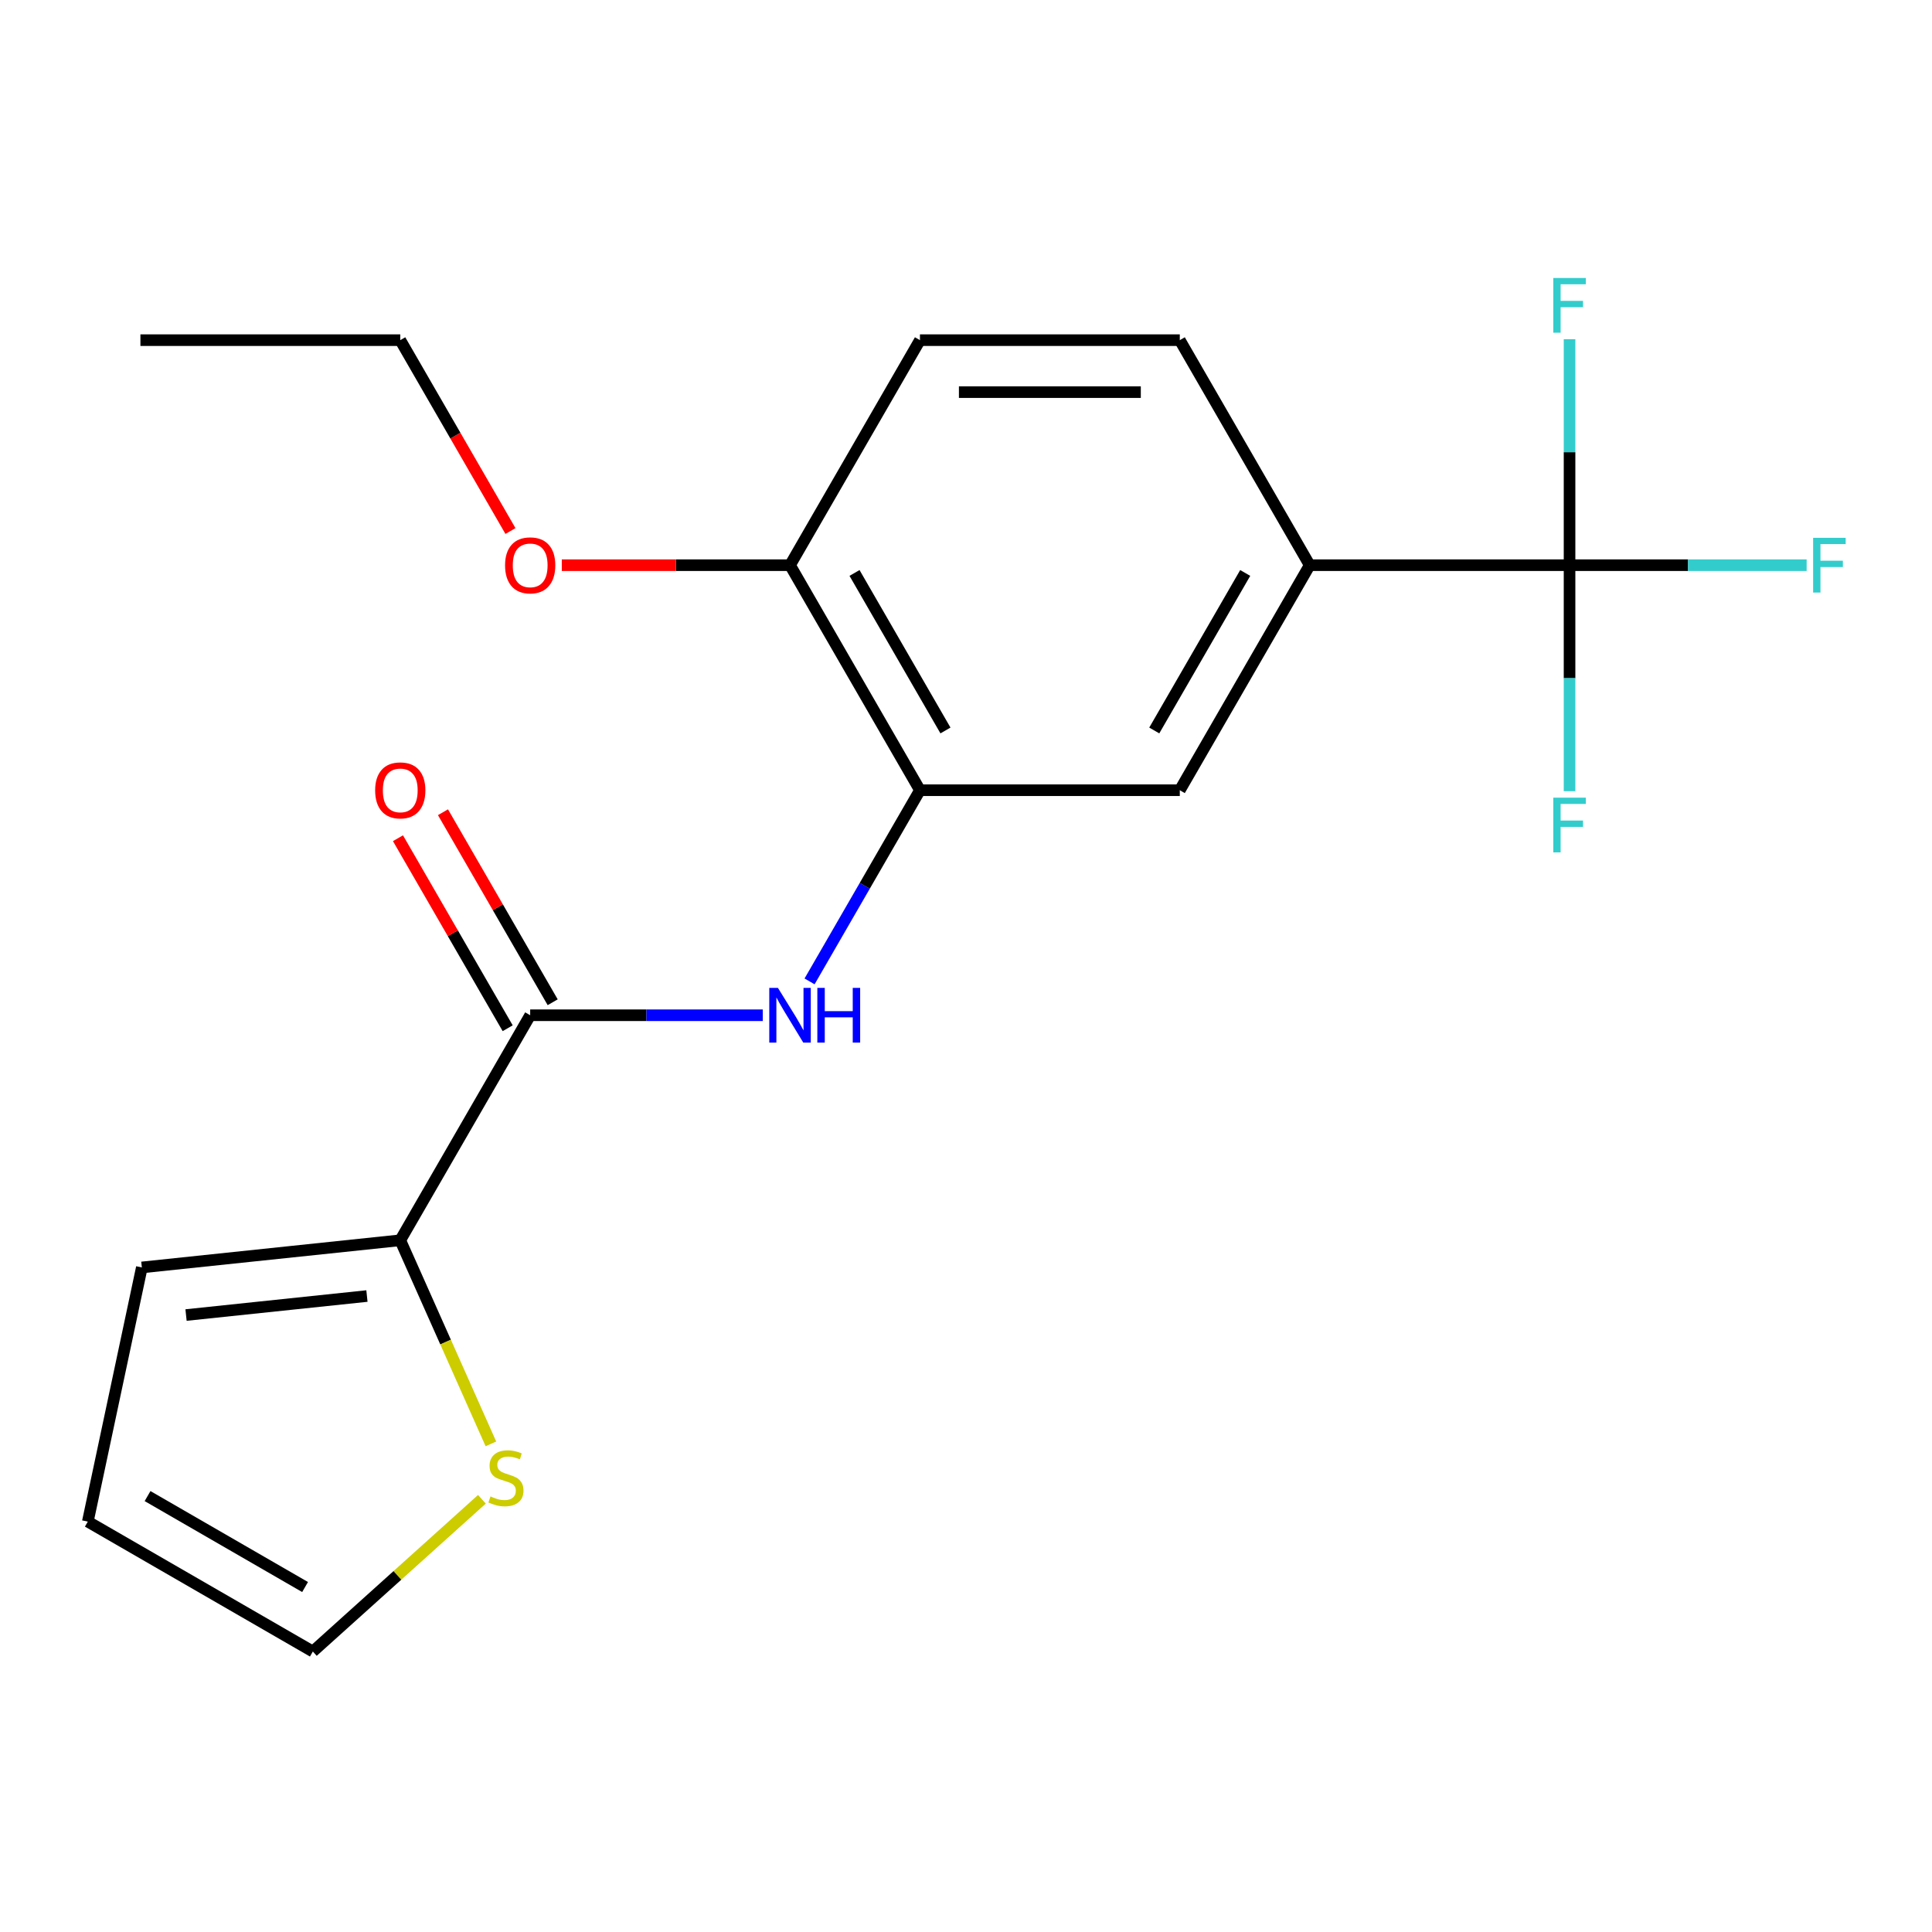 <?xml version='1.0' encoding='iso-8859-1'?>
<svg version='1.1' baseProfile='full'
              xmlns='http://www.w3.org/2000/svg'
                      xmlns:rdkit='http://www.rdkit.org/xml'
                      xmlns:xlink='http://www.w3.org/1999/xlink'
                  xml:space='preserve'
width='1000px' height='1000px' viewBox='0 0 1000 1000'>
<!-- END OF HEADER -->
<rect style='opacity:1.0;fill:#FFFFFF;stroke:none' width='1000' height='1000' x='0' y='0'> </rect>
<path class='bond-4' d='M 812.397,292.54 L 677.904,292.54' style='fill:none;fill-rule:evenodd;stroke:#000000;stroke-width:6px;stroke-linecap:butt;stroke-linejoin:miter;stroke-opacity:1' />
<path class='bond-13' d='M 812.397,292.54 L 873.753,292.54' style='fill:none;fill-rule:evenodd;stroke:#000000;stroke-width:6px;stroke-linecap:butt;stroke-linejoin:miter;stroke-opacity:1' />
<path class='bond-13' d='M 873.753,292.54 L 935.109,292.54' style='fill:none;fill-rule:evenodd;stroke:#33CCCC;stroke-width:6px;stroke-linecap:butt;stroke-linejoin:miter;stroke-opacity:1' />
<path class='bond-14' d='M 812.397,292.54 L 812.397,351.026' style='fill:none;fill-rule:evenodd;stroke:#000000;stroke-width:6px;stroke-linecap:butt;stroke-linejoin:miter;stroke-opacity:1' />
<path class='bond-14' d='M 812.397,351.026 L 812.397,409.512' style='fill:none;fill-rule:evenodd;stroke:#33CCCC;stroke-width:6px;stroke-linecap:butt;stroke-linejoin:miter;stroke-opacity:1' />
<path class='bond-15' d='M 812.397,292.54 L 812.397,234.054' style='fill:none;fill-rule:evenodd;stroke:#000000;stroke-width:6px;stroke-linecap:butt;stroke-linejoin:miter;stroke-opacity:1' />
<path class='bond-15' d='M 812.397,234.054 L 812.397,175.568' style='fill:none;fill-rule:evenodd;stroke:#33CCCC;stroke-width:6px;stroke-linecap:butt;stroke-linejoin:miter;stroke-opacity:1' />
<path class='bond-0' d='M 274.422,525.49 L 334.617,525.49' style='fill:none;fill-rule:evenodd;stroke:#000000;stroke-width:6px;stroke-linecap:butt;stroke-linejoin:miter;stroke-opacity:1' />
<path class='bond-0' d='M 334.617,525.49 L 394.813,525.49' style='fill:none;fill-rule:evenodd;stroke:#0000FF;stroke-width:6px;stroke-linecap:butt;stroke-linejoin:miter;stroke-opacity:1' />
<path class='bond-2' d='M 274.422,525.49 L 207.175,641.965' style='fill:none;fill-rule:evenodd;stroke:#000000;stroke-width:6px;stroke-linecap:butt;stroke-linejoin:miter;stroke-opacity:1' />
<path class='bond-9' d='M 286.069,518.766 L 257.677,469.589' style='fill:none;fill-rule:evenodd;stroke:#000000;stroke-width:6px;stroke-linecap:butt;stroke-linejoin:miter;stroke-opacity:1' />
<path class='bond-9' d='M 257.677,469.589 L 229.285,420.413' style='fill:none;fill-rule:evenodd;stroke:#FF0000;stroke-width:6px;stroke-linecap:butt;stroke-linejoin:miter;stroke-opacity:1' />
<path class='bond-9' d='M 262.774,532.215 L 234.382,483.039' style='fill:none;fill-rule:evenodd;stroke:#000000;stroke-width:6px;stroke-linecap:butt;stroke-linejoin:miter;stroke-opacity:1' />
<path class='bond-9' d='M 234.382,483.039 L 205.99,433.862' style='fill:none;fill-rule:evenodd;stroke:#FF0000;stroke-width:6px;stroke-linecap:butt;stroke-linejoin:miter;stroke-opacity:1' />
<path class='bond-1' d='M 419.032,507.968 L 447.597,458.492' style='fill:none;fill-rule:evenodd;stroke:#0000FF;stroke-width:6px;stroke-linecap:butt;stroke-linejoin:miter;stroke-opacity:1' />
<path class='bond-1' d='M 447.597,458.492 L 476.163,409.015' style='fill:none;fill-rule:evenodd;stroke:#000000;stroke-width:6px;stroke-linecap:butt;stroke-linejoin:miter;stroke-opacity:1' />
<path class='bond-6' d='M 207.175,641.965 L 230.635,694.657' style='fill:none;fill-rule:evenodd;stroke:#000000;stroke-width:6px;stroke-linecap:butt;stroke-linejoin:miter;stroke-opacity:1' />
<path class='bond-6' d='M 230.635,694.657 L 254.095,747.35' style='fill:none;fill-rule:evenodd;stroke:#CCCC00;stroke-width:6px;stroke-linecap:butt;stroke-linejoin:miter;stroke-opacity:1' />
<path class='bond-8' d='M 207.175,641.965 L 73.417,656.024' style='fill:none;fill-rule:evenodd;stroke:#000000;stroke-width:6px;stroke-linecap:butt;stroke-linejoin:miter;stroke-opacity:1' />
<path class='bond-8' d='M 189.923,670.826 L 96.293,680.667' style='fill:none;fill-rule:evenodd;stroke:#000000;stroke-width:6px;stroke-linecap:butt;stroke-linejoin:miter;stroke-opacity:1' />
<path class='bond-3' d='M 476.163,409.015 L 610.657,409.015' style='fill:none;fill-rule:evenodd;stroke:#000000;stroke-width:6px;stroke-linecap:butt;stroke-linejoin:miter;stroke-opacity:1' />
<path class='bond-20' d='M 476.163,409.015 L 408.916,292.54' style='fill:none;fill-rule:evenodd;stroke:#000000;stroke-width:6px;stroke-linecap:butt;stroke-linejoin:miter;stroke-opacity:1' />
<path class='bond-20' d='M 489.371,378.094 L 442.298,296.562' style='fill:none;fill-rule:evenodd;stroke:#000000;stroke-width:6px;stroke-linecap:butt;stroke-linejoin:miter;stroke-opacity:1' />
<path class='bond-5' d='M 677.904,292.54 L 610.657,409.015' style='fill:none;fill-rule:evenodd;stroke:#000000;stroke-width:6px;stroke-linecap:butt;stroke-linejoin:miter;stroke-opacity:1' />
<path class='bond-5' d='M 644.521,296.562 L 597.449,378.094' style='fill:none;fill-rule:evenodd;stroke:#000000;stroke-width:6px;stroke-linecap:butt;stroke-linejoin:miter;stroke-opacity:1' />
<path class='bond-11' d='M 677.904,292.54 L 610.657,176.065' style='fill:none;fill-rule:evenodd;stroke:#000000;stroke-width:6px;stroke-linecap:butt;stroke-linejoin:miter;stroke-opacity:1' />
<path class='bond-10' d='M 249.436,776.035 L 205.683,815.43' style='fill:none;fill-rule:evenodd;stroke:#CCCC00;stroke-width:6px;stroke-linecap:butt;stroke-linejoin:miter;stroke-opacity:1' />
<path class='bond-10' d='M 205.683,815.43 L 161.93,854.826' style='fill:none;fill-rule:evenodd;stroke:#000000;stroke-width:6px;stroke-linecap:butt;stroke-linejoin:miter;stroke-opacity:1' />
<path class='bond-7' d='M 408.916,292.54 L 476.163,176.065' style='fill:none;fill-rule:evenodd;stroke:#000000;stroke-width:6px;stroke-linecap:butt;stroke-linejoin:miter;stroke-opacity:1' />
<path class='bond-17' d='M 408.916,292.54 L 349.85,292.54' style='fill:none;fill-rule:evenodd;stroke:#000000;stroke-width:6px;stroke-linecap:butt;stroke-linejoin:miter;stroke-opacity:1' />
<path class='bond-17' d='M 349.85,292.54 L 290.784,292.54' style='fill:none;fill-rule:evenodd;stroke:#FF0000;stroke-width:6px;stroke-linecap:butt;stroke-linejoin:miter;stroke-opacity:1' />
<path class='bond-12' d='M 73.417,656.024 L 45.455,787.579' style='fill:none;fill-rule:evenodd;stroke:#000000;stroke-width:6px;stroke-linecap:butt;stroke-linejoin:miter;stroke-opacity:1' />
<path class='bond-21' d='M 161.93,854.826 L 45.455,787.579' style='fill:none;fill-rule:evenodd;stroke:#000000;stroke-width:6px;stroke-linecap:butt;stroke-linejoin:miter;stroke-opacity:1' />
<path class='bond-21' d='M 157.908,821.444 L 76.375,774.371' style='fill:none;fill-rule:evenodd;stroke:#000000;stroke-width:6px;stroke-linecap:butt;stroke-linejoin:miter;stroke-opacity:1' />
<path class='bond-16' d='M 610.657,176.065 L 476.163,176.065' style='fill:none;fill-rule:evenodd;stroke:#000000;stroke-width:6px;stroke-linecap:butt;stroke-linejoin:miter;stroke-opacity:1' />
<path class='bond-16' d='M 590.482,202.964 L 496.337,202.964' style='fill:none;fill-rule:evenodd;stroke:#000000;stroke-width:6px;stroke-linecap:butt;stroke-linejoin:miter;stroke-opacity:1' />
<path class='bond-18' d='M 264.213,274.858 L 235.694,225.461' style='fill:none;fill-rule:evenodd;stroke:#FF0000;stroke-width:6px;stroke-linecap:butt;stroke-linejoin:miter;stroke-opacity:1' />
<path class='bond-18' d='M 235.694,225.461 L 207.175,176.065' style='fill:none;fill-rule:evenodd;stroke:#000000;stroke-width:6px;stroke-linecap:butt;stroke-linejoin:miter;stroke-opacity:1' />
<path class='bond-19' d='M 207.175,176.065 L 72.681,176.065' style='fill:none;fill-rule:evenodd;stroke:#000000;stroke-width:6px;stroke-linecap:butt;stroke-linejoin:miter;stroke-opacity:1' />
<path  class='atom-2' d='M 402.656 511.33
L 411.936 526.33
Q 412.856 527.81, 414.336 530.49
Q 415.816 533.17, 415.896 533.33
L 415.896 511.33
L 419.656 511.33
L 419.656 539.65
L 415.776 539.65
L 405.816 523.25
Q 404.656 521.33, 403.416 519.13
Q 402.216 516.93, 401.856 516.25
L 401.856 539.65
L 398.176 539.65
L 398.176 511.33
L 402.656 511.33
' fill='#0000FF'/>
<path  class='atom-2' d='M 423.056 511.33
L 426.896 511.33
L 426.896 523.37
L 441.376 523.37
L 441.376 511.33
L 445.216 511.33
L 445.216 539.65
L 441.376 539.65
L 441.376 526.57
L 426.896 526.57
L 426.896 539.65
L 423.056 539.65
L 423.056 511.33
' fill='#0000FF'/>
<path  class='atom-7' d='M 253.878 774.552
Q 254.198 774.672, 255.518 775.232
Q 256.838 775.792, 258.278 776.152
Q 259.758 776.472, 261.198 776.472
Q 263.878 776.472, 265.438 775.192
Q 266.998 773.872, 266.998 771.592
Q 266.998 770.032, 266.198 769.072
Q 265.438 768.112, 264.238 767.592
Q 263.038 767.072, 261.038 766.472
Q 258.518 765.712, 256.998 764.992
Q 255.518 764.272, 254.438 762.752
Q 253.398 761.232, 253.398 758.672
Q 253.398 755.112, 255.798 752.912
Q 258.238 750.712, 263.038 750.712
Q 266.318 750.712, 270.038 752.272
L 269.118 755.352
Q 265.718 753.952, 263.158 753.952
Q 260.398 753.952, 258.878 755.112
Q 257.358 756.232, 257.398 758.192
Q 257.398 759.712, 258.158 760.632
Q 258.958 761.552, 260.078 762.072
Q 261.238 762.592, 263.158 763.192
Q 265.718 763.992, 267.238 764.792
Q 268.758 765.592, 269.838 767.232
Q 270.958 768.832, 270.958 771.592
Q 270.958 775.512, 268.318 777.632
Q 265.718 779.712, 261.358 779.712
Q 258.838 779.712, 256.918 779.152
Q 255.038 778.632, 252.798 777.712
L 253.878 774.552
' fill='#CCCC00'/>
<path  class='atom-10' d='M 194.175 409.095
Q 194.175 402.295, 197.535 398.495
Q 200.895 394.695, 207.175 394.695
Q 213.455 394.695, 216.815 398.495
Q 220.175 402.295, 220.175 409.095
Q 220.175 415.975, 216.775 419.895
Q 213.375 423.775, 207.175 423.775
Q 200.935 423.775, 197.535 419.895
Q 194.175 416.015, 194.175 409.095
M 207.175 420.575
Q 211.495 420.575, 213.815 417.695
Q 216.175 414.775, 216.175 409.095
Q 216.175 403.535, 213.815 400.735
Q 211.495 397.895, 207.175 397.895
Q 202.855 397.895, 200.495 400.695
Q 198.175 403.495, 198.175 409.095
Q 198.175 414.815, 200.495 417.695
Q 202.855 420.575, 207.175 420.575
' fill='#FF0000'/>
<path  class='atom-14' d='M 938.471 278.38
L 955.311 278.38
L 955.311 281.62
L 942.271 281.62
L 942.271 290.22
L 953.871 290.22
L 953.871 293.5
L 942.271 293.5
L 942.271 306.7
L 938.471 306.7
L 938.471 278.38
' fill='#33CCCC'/>
<path  class='atom-15' d='M 803.977 412.874
L 820.817 412.874
L 820.817 416.114
L 807.777 416.114
L 807.777 424.714
L 819.377 424.714
L 819.377 427.994
L 807.777 427.994
L 807.777 441.194
L 803.977 441.194
L 803.977 412.874
' fill='#33CCCC'/>
<path  class='atom-16' d='M 803.977 143.886
L 820.817 143.886
L 820.817 147.126
L 807.777 147.126
L 807.777 155.726
L 819.377 155.726
L 819.377 159.006
L 807.777 159.006
L 807.777 172.206
L 803.977 172.206
L 803.977 143.886
' fill='#33CCCC'/>
<path  class='atom-18' d='M 261.422 292.62
Q 261.422 285.82, 264.782 282.02
Q 268.142 278.22, 274.422 278.22
Q 280.702 278.22, 284.062 282.02
Q 287.422 285.82, 287.422 292.62
Q 287.422 299.5, 284.022 303.42
Q 280.622 307.3, 274.422 307.3
Q 268.182 307.3, 264.782 303.42
Q 261.422 299.54, 261.422 292.62
M 274.422 304.1
Q 278.742 304.1, 281.062 301.22
Q 283.422 298.3, 283.422 292.62
Q 283.422 287.06, 281.062 284.26
Q 278.742 281.42, 274.422 281.42
Q 270.102 281.42, 267.742 284.22
Q 265.422 287.02, 265.422 292.62
Q 265.422 298.34, 267.742 301.22
Q 270.102 304.1, 274.422 304.1
' fill='#FF0000'/>
</svg>
